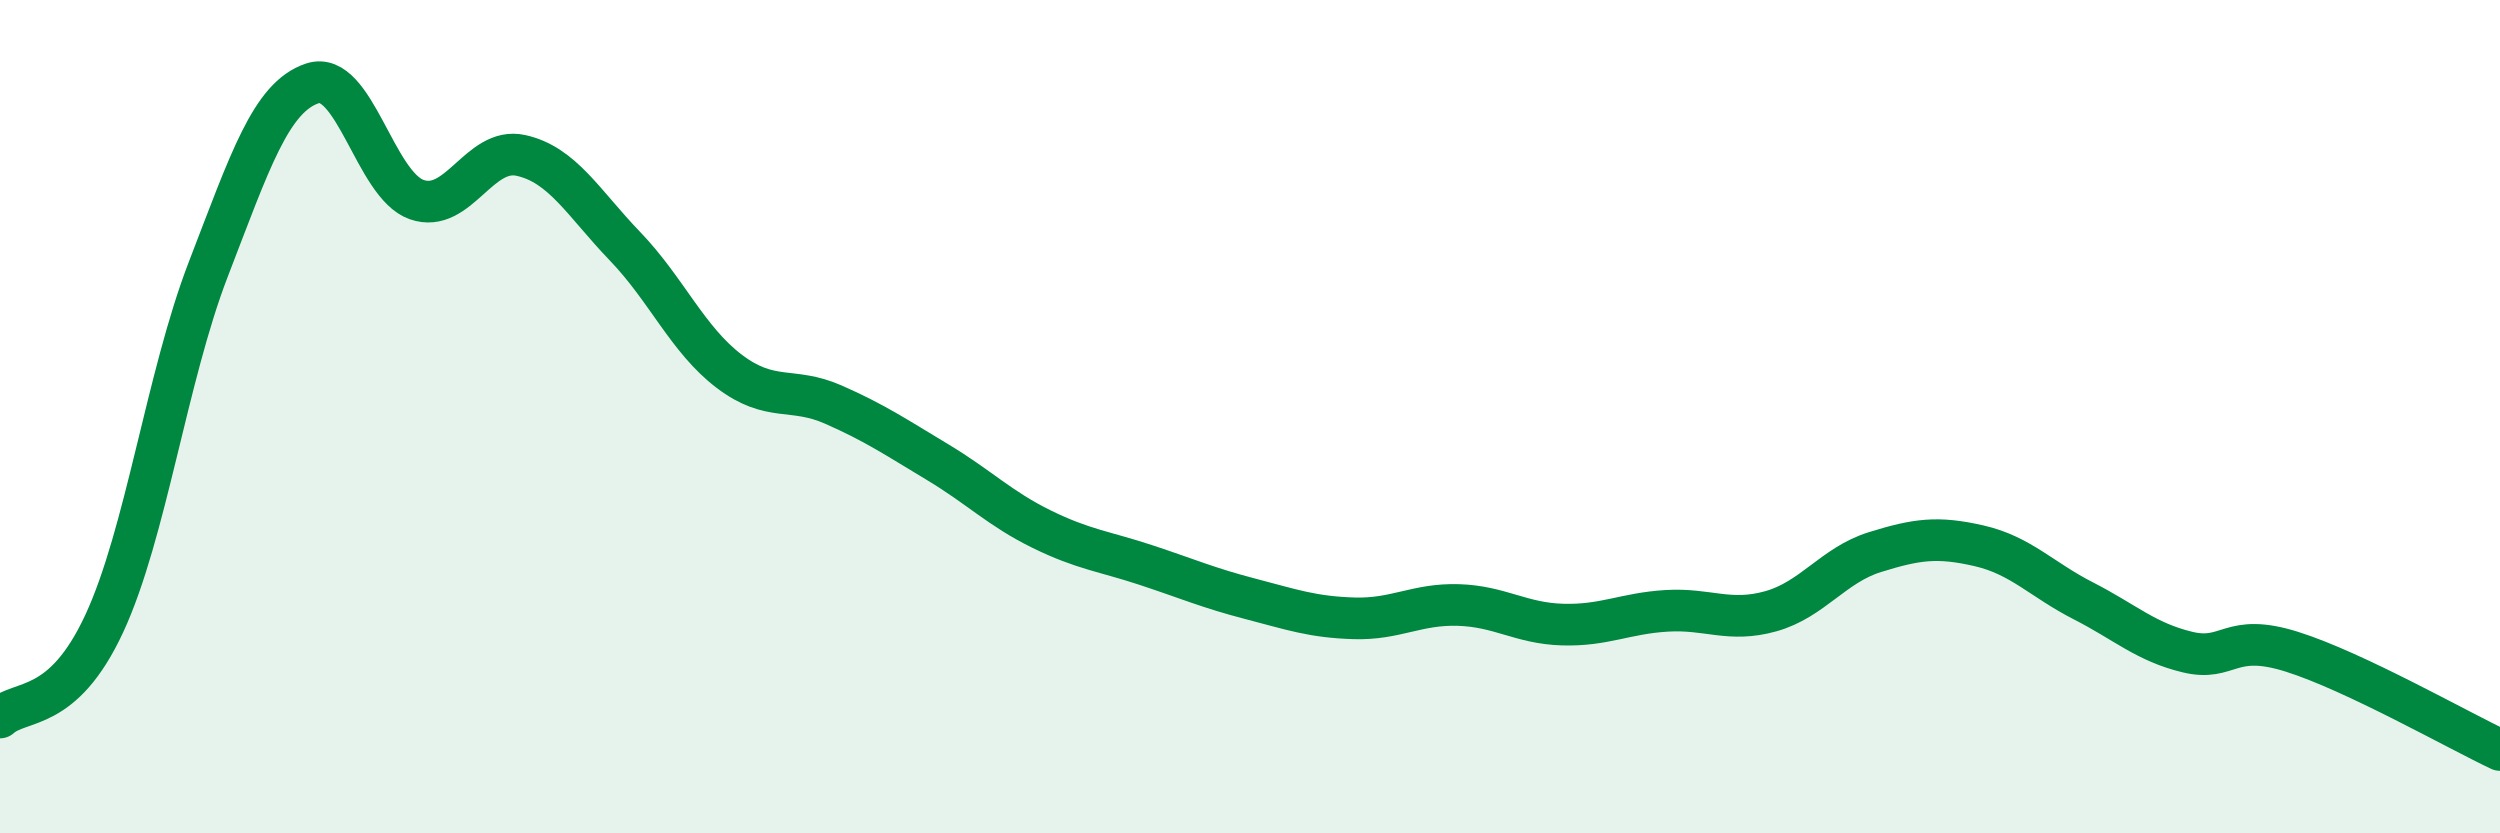 
    <svg width="60" height="20" viewBox="0 0 60 20" xmlns="http://www.w3.org/2000/svg">
      <path
        d="M 0,17.22 C 0.5,16.77 1.5,17.12 2.5,14.97 C 3.5,12.82 4,9.05 5,6.46 C 6,3.87 6.5,2.33 7.5,2 C 8.5,1.67 9,4.44 10,4.79 C 11,5.14 11.5,3.51 12.5,3.73 C 13.5,3.95 14,4.87 15,5.91 C 16,6.95 16.5,8.15 17.5,8.91 C 18.5,9.67 19,9.27 20,9.71 C 21,10.15 21.5,10.49 22.5,11.09 C 23.5,11.69 24,12.21 25,12.7 C 26,13.19 26.5,13.23 27.5,13.56 C 28.5,13.89 29,14.11 30,14.37 C 31,14.63 31.5,14.81 32.5,14.84 C 33.5,14.87 34,14.49 35,14.52 C 36,14.55 36.5,14.96 37.5,14.99 C 38.5,15.02 39,14.72 40,14.66 C 41,14.6 41.5,14.95 42.5,14.67 C 43.5,14.39 44,13.56 45,13.25 C 46,12.94 46.5,12.87 47.5,13.1 C 48.5,13.33 49,13.91 50,14.42 C 51,14.93 51.5,15.41 52.5,15.65 C 53.5,15.89 53.5,15.17 55,15.64 C 56.5,16.11 59,17.53 60,18L60 20L0 20Z"
        fill="#008740"
        opacity="0.1"
        stroke-linecap="round"
        stroke-linejoin="round"
      />
      <path
        d="M 0,17.22 C 0.5,16.77 1.5,17.12 2.5,14.97 C 3.5,12.82 4,9.05 5,6.46 C 6,3.87 6.5,2.33 7.5,2 C 8.5,1.67 9,4.44 10,4.79 C 11,5.14 11.5,3.51 12.5,3.73 C 13.5,3.95 14,4.87 15,5.91 C 16,6.95 16.5,8.15 17.5,8.91 C 18.5,9.67 19,9.27 20,9.71 C 21,10.15 21.5,10.49 22.5,11.09 C 23.5,11.69 24,12.21 25,12.7 C 26,13.19 26.5,13.23 27.5,13.56 C 28.5,13.89 29,14.11 30,14.37 C 31,14.63 31.5,14.81 32.5,14.84 C 33.5,14.87 34,14.49 35,14.52 C 36,14.55 36.5,14.96 37.5,14.99 C 38.5,15.02 39,14.72 40,14.66 C 41,14.6 41.5,14.95 42.5,14.67 C 43.5,14.39 44,13.56 45,13.25 C 46,12.94 46.5,12.87 47.5,13.1 C 48.5,13.33 49,13.91 50,14.42 C 51,14.93 51.5,15.41 52.5,15.65 C 53.5,15.89 53.5,15.17 55,15.64 C 56.5,16.11 59,17.53 60,18"
        stroke="#008740"
        stroke-width="1"
        fill="none"
        stroke-linecap="round"
        stroke-linejoin="round"
      />
    </svg>
  